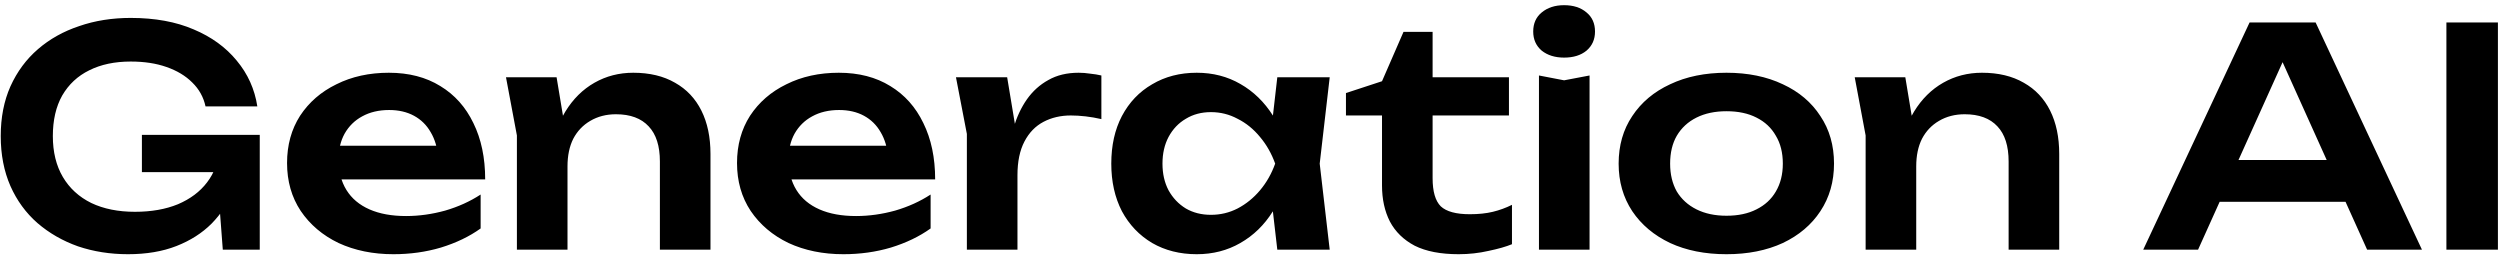 <?xml version="1.0" encoding="UTF-8"?> <svg xmlns="http://www.w3.org/2000/svg" width="214" height="22" viewBox="0 0 214 22" fill="none"><path d="M20.679 12.944C20.662 14.119 20.428 15.243 19.979 16.315C19.547 17.369 18.924 18.311 18.112 19.141C17.299 19.954 16.296 20.593 15.104 21.06C13.911 21.527 12.528 21.76 10.954 21.76C9.433 21.76 8.007 21.535 6.676 21.086C5.362 20.619 4.204 19.954 3.201 19.089C2.216 18.225 1.446 17.17 0.893 15.926C0.34 14.664 0.063 13.237 0.063 11.647C0.063 10.056 0.34 8.639 0.893 7.394C1.464 6.132 2.25 5.069 3.253 4.205C4.255 3.34 5.431 2.683 6.779 2.234C8.128 1.767 9.597 1.534 11.188 1.534C13.262 1.534 15.06 1.862 16.582 2.519C18.103 3.159 19.33 4.049 20.264 5.19C21.215 6.331 21.803 7.636 22.027 9.106H17.593C17.42 8.31 17.04 7.628 16.452 7.057C15.882 6.487 15.147 6.046 14.248 5.734C13.366 5.423 12.346 5.268 11.188 5.268C9.822 5.268 8.638 5.518 7.635 6.02C6.65 6.504 5.881 7.221 5.327 8.172C4.791 9.123 4.523 10.281 4.523 11.647C4.523 13.013 4.809 14.18 5.379 15.148C5.95 16.116 6.762 16.859 7.817 17.378C8.871 17.879 10.116 18.13 11.551 18.13C12.951 18.13 14.179 17.914 15.233 17.482C16.288 17.032 17.118 16.41 17.723 15.614C18.345 14.802 18.699 13.842 18.786 12.736L20.679 12.944ZM12.147 14.733V11.543H22.235V21.371H19.071L18.475 13.488L19.382 14.733H12.147ZM33.674 21.76C31.928 21.76 30.363 21.44 28.98 20.801C27.614 20.144 26.534 19.228 25.739 18.052C24.961 16.877 24.572 15.511 24.572 13.955C24.572 12.416 24.944 11.068 25.687 9.909C26.448 8.751 27.485 7.852 28.799 7.213C30.113 6.556 31.608 6.227 33.285 6.227C34.996 6.227 36.466 6.608 37.693 7.368C38.921 8.112 39.863 9.166 40.52 10.532C41.194 11.898 41.531 13.505 41.531 15.355H28.047V12.477H39.197L37.512 13.514C37.443 12.65 37.227 11.915 36.863 11.31C36.518 10.705 36.042 10.238 35.437 9.909C34.832 9.581 34.123 9.417 33.311 9.417C32.429 9.417 31.66 9.598 31.003 9.961C30.363 10.307 29.862 10.8 29.499 11.44C29.153 12.062 28.98 12.796 28.98 13.644C28.98 14.664 29.205 15.537 29.654 16.263C30.104 16.989 30.761 17.542 31.625 17.922C32.49 18.303 33.535 18.493 34.763 18.493C35.869 18.493 36.984 18.337 38.108 18.026C39.232 17.698 40.243 17.239 41.142 16.652V19.556C40.174 20.248 39.042 20.792 37.745 21.19C36.466 21.57 35.109 21.76 33.674 21.76ZM43.313 6.616H47.644L48.578 12.243V21.371H44.247V11.595L43.313 6.616ZM54.205 6.227C55.605 6.227 56.798 6.512 57.783 7.083C58.769 7.636 59.521 8.431 60.039 9.469C60.558 10.506 60.817 11.742 60.817 13.177V21.371H56.487V13.825C56.487 12.494 56.167 11.491 55.527 10.817C54.888 10.126 53.954 9.78 52.727 9.78C51.897 9.78 51.162 9.97 50.522 10.35C49.9 10.713 49.416 11.223 49.07 11.88C48.742 12.537 48.578 13.324 48.578 14.24L47.151 13.488C47.324 11.932 47.739 10.618 48.396 9.546C49.053 8.475 49.883 7.653 50.885 7.083C51.888 6.512 52.995 6.227 54.205 6.227ZM72.192 21.76C70.445 21.76 68.881 21.44 67.498 20.801C66.132 20.144 65.052 19.228 64.256 18.052C63.478 16.877 63.089 15.511 63.089 13.955C63.089 12.416 63.461 11.068 64.204 9.909C64.965 8.751 66.002 7.852 67.316 7.213C68.63 6.556 70.126 6.227 71.802 6.227C73.514 6.227 74.983 6.608 76.211 7.368C77.438 8.112 78.38 9.166 79.037 10.532C79.712 11.898 80.049 13.505 80.049 15.355H66.564V12.477H77.715L76.029 13.514C75.96 12.65 75.744 11.915 75.381 11.31C75.035 10.705 74.56 10.238 73.955 9.909C73.35 9.581 72.641 9.417 71.828 9.417C70.947 9.417 70.177 9.598 69.52 9.961C68.881 10.307 68.379 10.8 68.016 11.44C67.671 12.062 67.498 12.796 67.498 13.644C67.498 14.664 67.723 15.537 68.172 16.263C68.621 16.989 69.278 17.542 70.143 17.922C71.007 18.303 72.053 18.493 73.281 18.493C74.387 18.493 75.502 18.337 76.626 18.026C77.749 17.698 78.761 17.239 79.66 16.652V19.556C78.692 20.248 77.559 20.792 76.263 21.19C74.983 21.57 73.626 21.76 72.192 21.76ZM81.831 6.616H86.213L87.095 11.932V21.371H82.764V11.465L81.831 6.616ZM94.278 6.461V10.195C93.829 10.091 93.379 10.013 92.93 9.961C92.48 9.909 92.057 9.884 91.659 9.884C90.795 9.884 90.017 10.065 89.325 10.428C88.634 10.791 88.089 11.353 87.692 12.114C87.294 12.874 87.095 13.834 87.095 14.992L86.188 13.903C86.291 12.848 86.481 11.863 86.758 10.947C87.035 10.013 87.415 9.201 87.899 8.509C88.4 7.8 89.014 7.247 89.74 6.85C90.466 6.435 91.331 6.227 92.333 6.227C92.662 6.227 92.99 6.253 93.319 6.305C93.664 6.34 93.984 6.391 94.278 6.461ZM109.337 21.371L108.714 15.977L109.414 14.007L108.714 12.062L109.337 6.616H113.823L112.967 14.007L113.823 21.371H109.337ZM110.478 14.007C110.201 15.563 109.691 16.928 108.948 18.104C108.221 19.262 107.297 20.161 106.173 20.801C105.066 21.44 103.822 21.76 102.439 21.76C101.004 21.76 99.733 21.44 98.627 20.801C97.52 20.144 96.656 19.236 96.034 18.078C95.428 16.902 95.126 15.545 95.126 14.007C95.126 12.451 95.428 11.094 96.034 9.935C96.656 8.76 97.52 7.852 98.627 7.213C99.733 6.556 101.004 6.227 102.439 6.227C103.822 6.227 105.066 6.547 106.173 7.187C107.297 7.826 108.23 8.734 108.973 9.909C109.717 11.068 110.218 12.434 110.478 14.007ZM99.508 14.007C99.508 14.871 99.681 15.632 100.027 16.289C100.39 16.946 100.883 17.464 101.505 17.845C102.128 18.208 102.845 18.389 103.657 18.389C104.47 18.389 105.231 18.208 105.939 17.845C106.666 17.464 107.305 16.946 107.858 16.289C108.412 15.632 108.844 14.871 109.155 14.007C108.844 13.142 108.412 12.382 107.858 11.725C107.305 11.05 106.666 10.532 105.939 10.169C105.231 9.788 104.47 9.598 103.657 9.598C102.845 9.598 102.128 9.788 101.505 10.169C100.883 10.532 100.39 11.05 100.027 11.725C99.681 12.382 99.508 13.142 99.508 14.007ZM115.214 9.884V7.965L118.3 6.953L120.141 2.726H122.631V6.616H129.166V9.884H122.631V15.251C122.631 16.392 122.864 17.196 123.331 17.663C123.815 18.113 124.645 18.337 125.82 18.337C126.564 18.337 127.221 18.268 127.791 18.13C128.362 17.991 128.906 17.793 129.425 17.533V20.904C128.923 21.112 128.258 21.302 127.428 21.475C126.598 21.665 125.743 21.76 124.861 21.76C123.322 21.76 122.069 21.518 121.101 21.034C120.15 20.533 119.441 19.841 118.974 18.96C118.525 18.078 118.3 17.049 118.3 15.874V9.884H115.214ZM131.735 6.461L133.888 6.875L136.066 6.461V21.371H131.735V6.461ZM133.888 4.931C133.11 4.931 132.47 4.732 131.969 4.334C131.485 3.919 131.243 3.375 131.243 2.7C131.243 2.009 131.485 1.464 131.969 1.067C132.47 0.652 133.11 0.444 133.888 0.444C134.683 0.444 135.323 0.652 135.807 1.067C136.291 1.464 136.533 2.009 136.533 2.7C136.533 3.375 136.291 3.919 135.807 4.334C135.323 4.732 134.683 4.931 133.888 4.931ZM147.786 21.76C145.954 21.76 144.346 21.44 142.963 20.801C141.58 20.144 140.499 19.236 139.722 18.078C138.944 16.902 138.555 15.545 138.555 14.007C138.555 12.451 138.944 11.094 139.722 9.935C140.499 8.76 141.58 7.852 142.963 7.213C144.346 6.556 145.954 6.227 147.786 6.227C149.619 6.227 151.227 6.556 152.61 7.213C153.993 7.852 155.064 8.76 155.825 9.935C156.603 11.094 156.992 12.451 156.992 14.007C156.992 15.545 156.603 16.902 155.825 18.078C155.064 19.236 153.993 20.144 152.61 20.801C151.227 21.44 149.619 21.76 147.786 21.76ZM147.786 18.467C148.789 18.467 149.645 18.285 150.353 17.922C151.08 17.559 151.633 17.049 152.013 16.392C152.411 15.718 152.61 14.923 152.61 14.007C152.61 13.073 152.411 12.278 152.013 11.621C151.633 10.947 151.08 10.428 150.353 10.065C149.645 9.702 148.789 9.521 147.786 9.521C146.801 9.521 145.945 9.702 145.219 10.065C144.493 10.428 143.931 10.947 143.533 11.621C143.153 12.278 142.963 13.073 142.963 14.007C142.963 14.923 143.153 15.718 143.533 16.392C143.931 17.049 144.493 17.559 145.219 17.922C145.945 18.285 146.801 18.467 147.786 18.467ZM158.765 6.616H163.095L164.029 12.243V21.371H159.698V11.595L158.765 6.616ZM169.656 6.227C171.056 6.227 172.249 6.512 173.235 7.083C174.22 7.636 174.972 8.431 175.491 9.469C176.009 10.506 176.269 11.742 176.269 13.177V21.371H171.938V13.825C171.938 12.494 171.618 11.491 170.979 10.817C170.339 10.126 169.405 9.78 168.178 9.78C167.348 9.78 166.613 9.97 165.974 10.35C165.351 10.713 164.867 11.223 164.522 11.88C164.193 12.537 164.029 13.324 164.029 14.24L162.603 13.488C162.776 11.932 163.191 10.618 163.847 9.546C164.504 8.475 165.334 7.653 166.337 7.083C167.34 6.512 168.446 6.227 169.656 6.227ZM188.544 17.274V13.695H202.029V17.274H188.544ZM198.217 1.923L207.319 21.371H202.625L194.664 3.712H196.116L188.155 21.371H183.461L192.564 1.923H198.217ZM209.412 1.923H213.821V21.371H209.412V1.923Z" fill="black"></path></svg> 